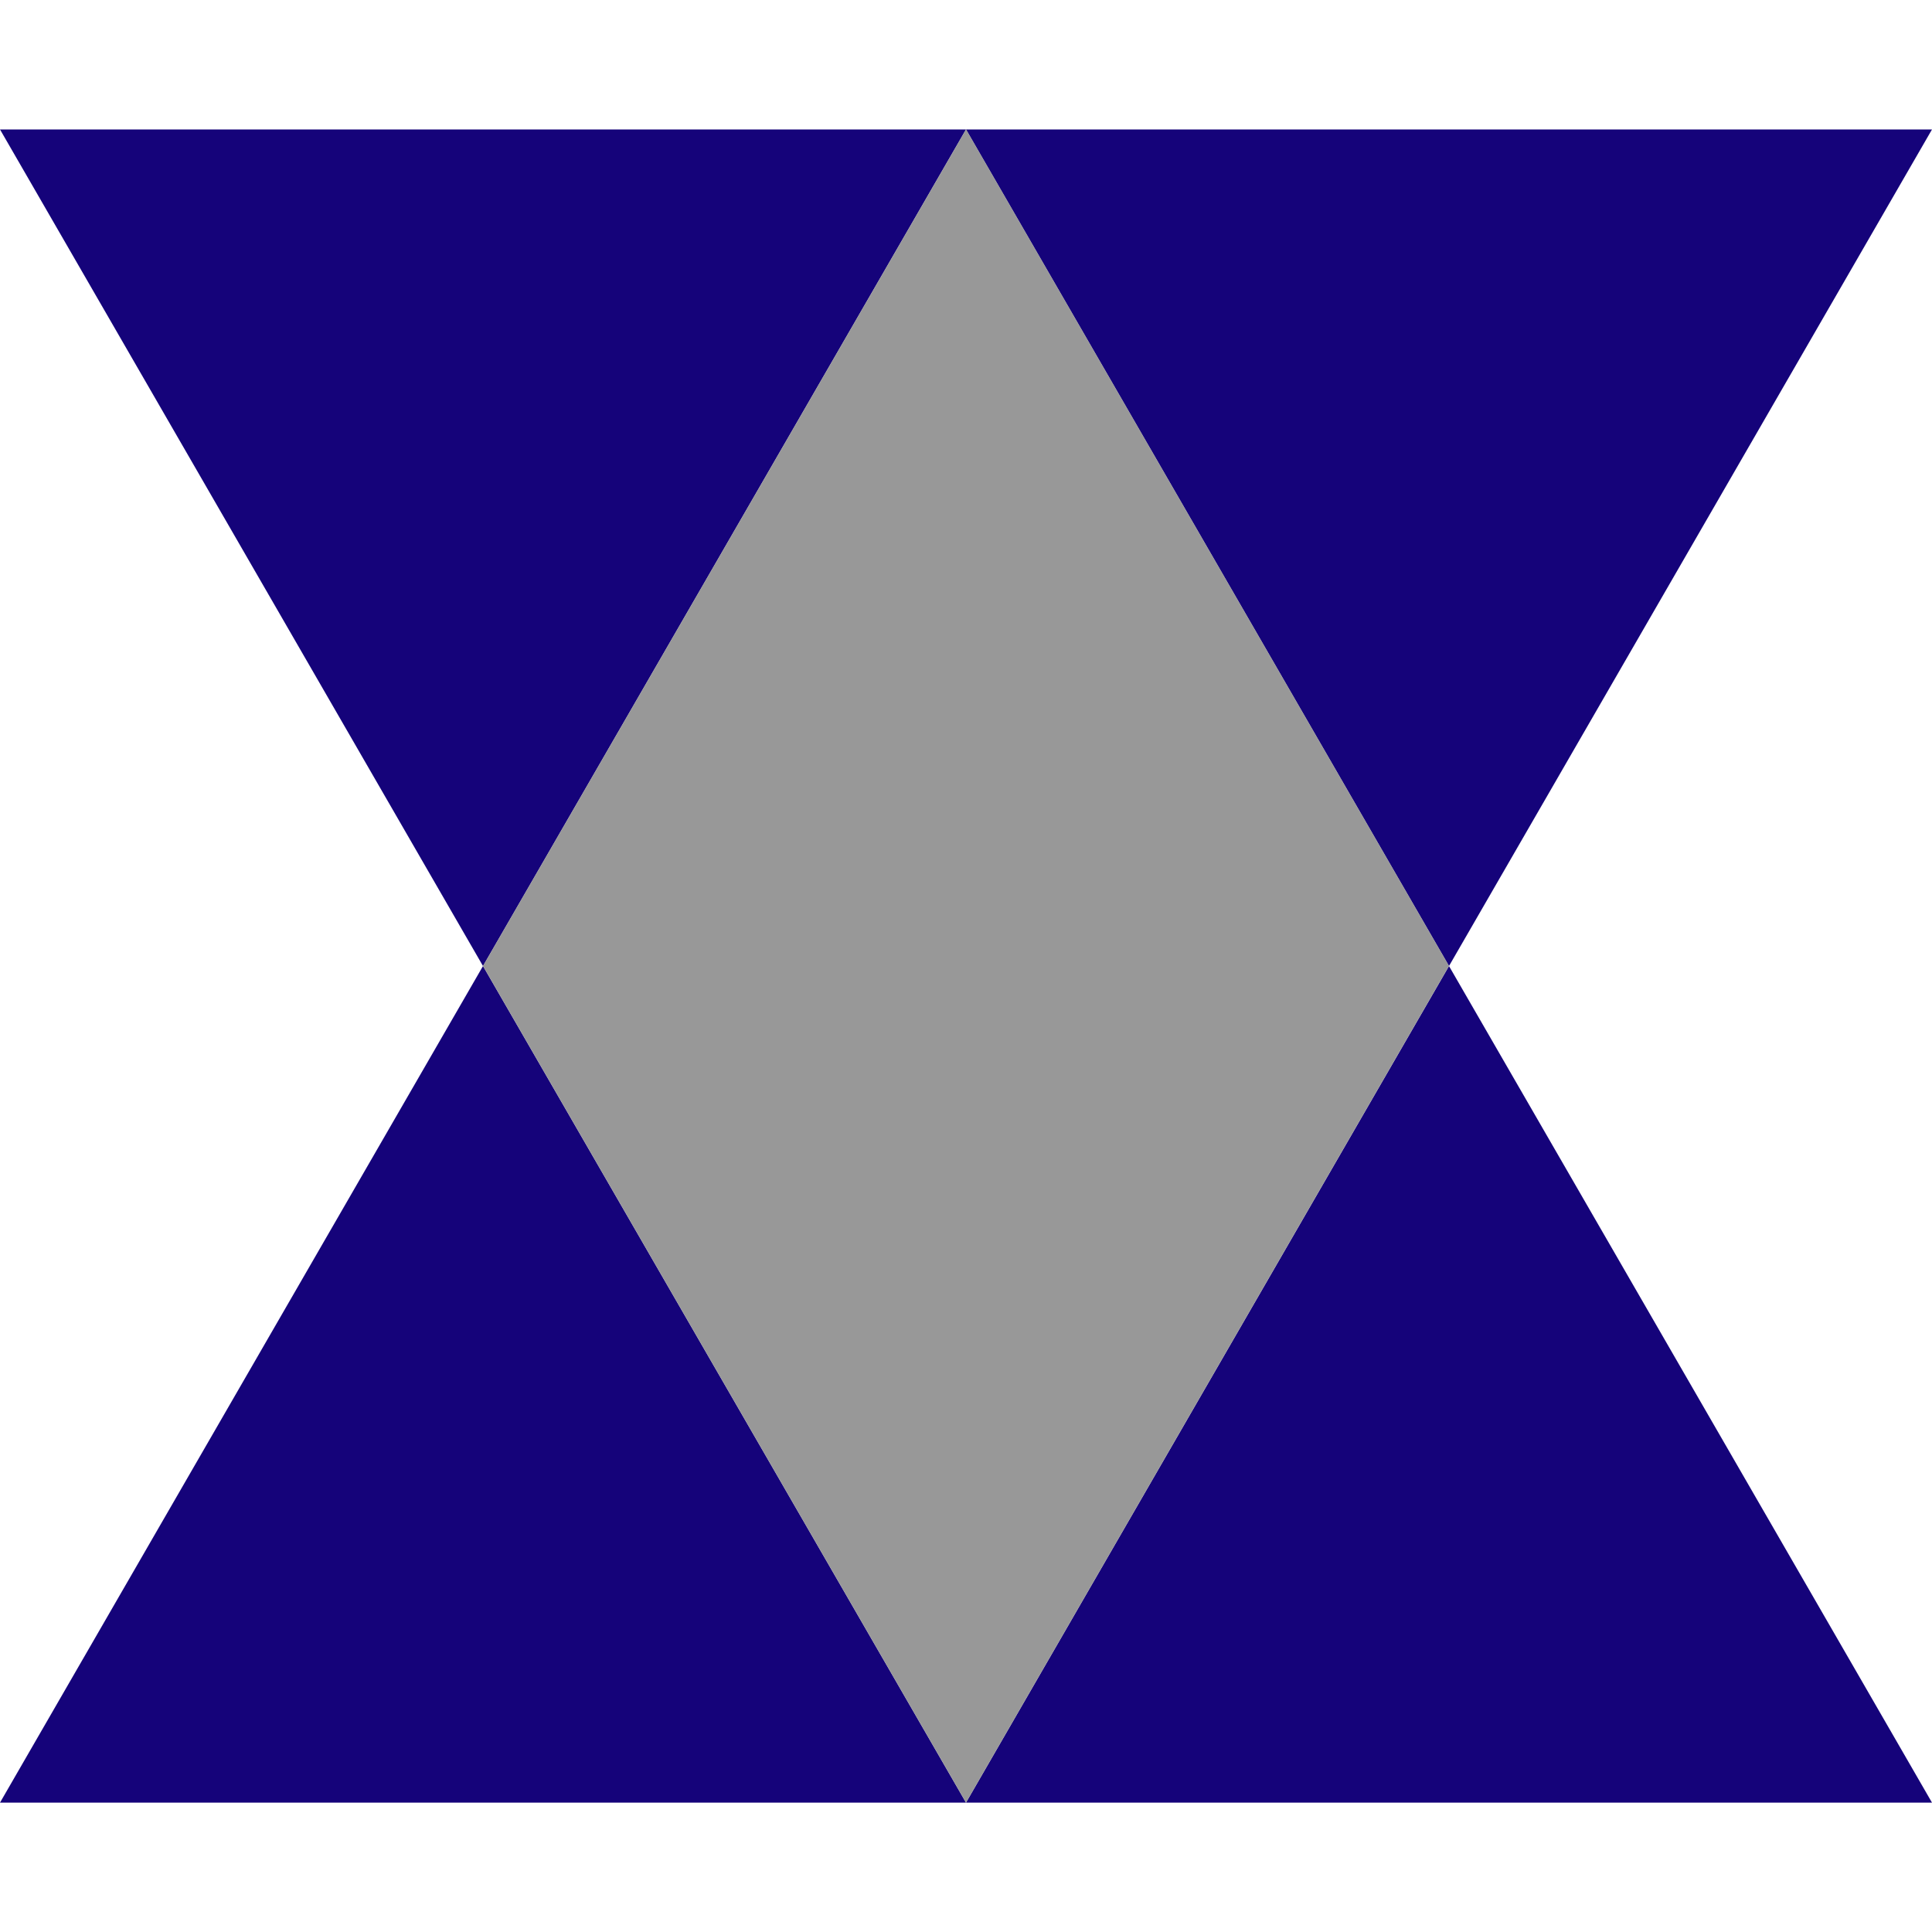 <?xml version="1.0" encoding="UTF-8" standalone="no"?>
<svg xmlns="http://www.w3.org/2000/svg" xmlns:xlink="http://www.w3.org/1999/xlink" width="100" height="100" version="1.1">
<path id="a" fill="#15037a" d="m 0,6.7 50,86.604 -50,0 50,-86.604 -50,0 z"/>
<use xlink:href="#a" transform="translate(50)"/>
<path fill="#989898" d="M 50,6.7 25,50 50,93.302 l 25,-43.305 -25,-43.305 z"/>
</svg>